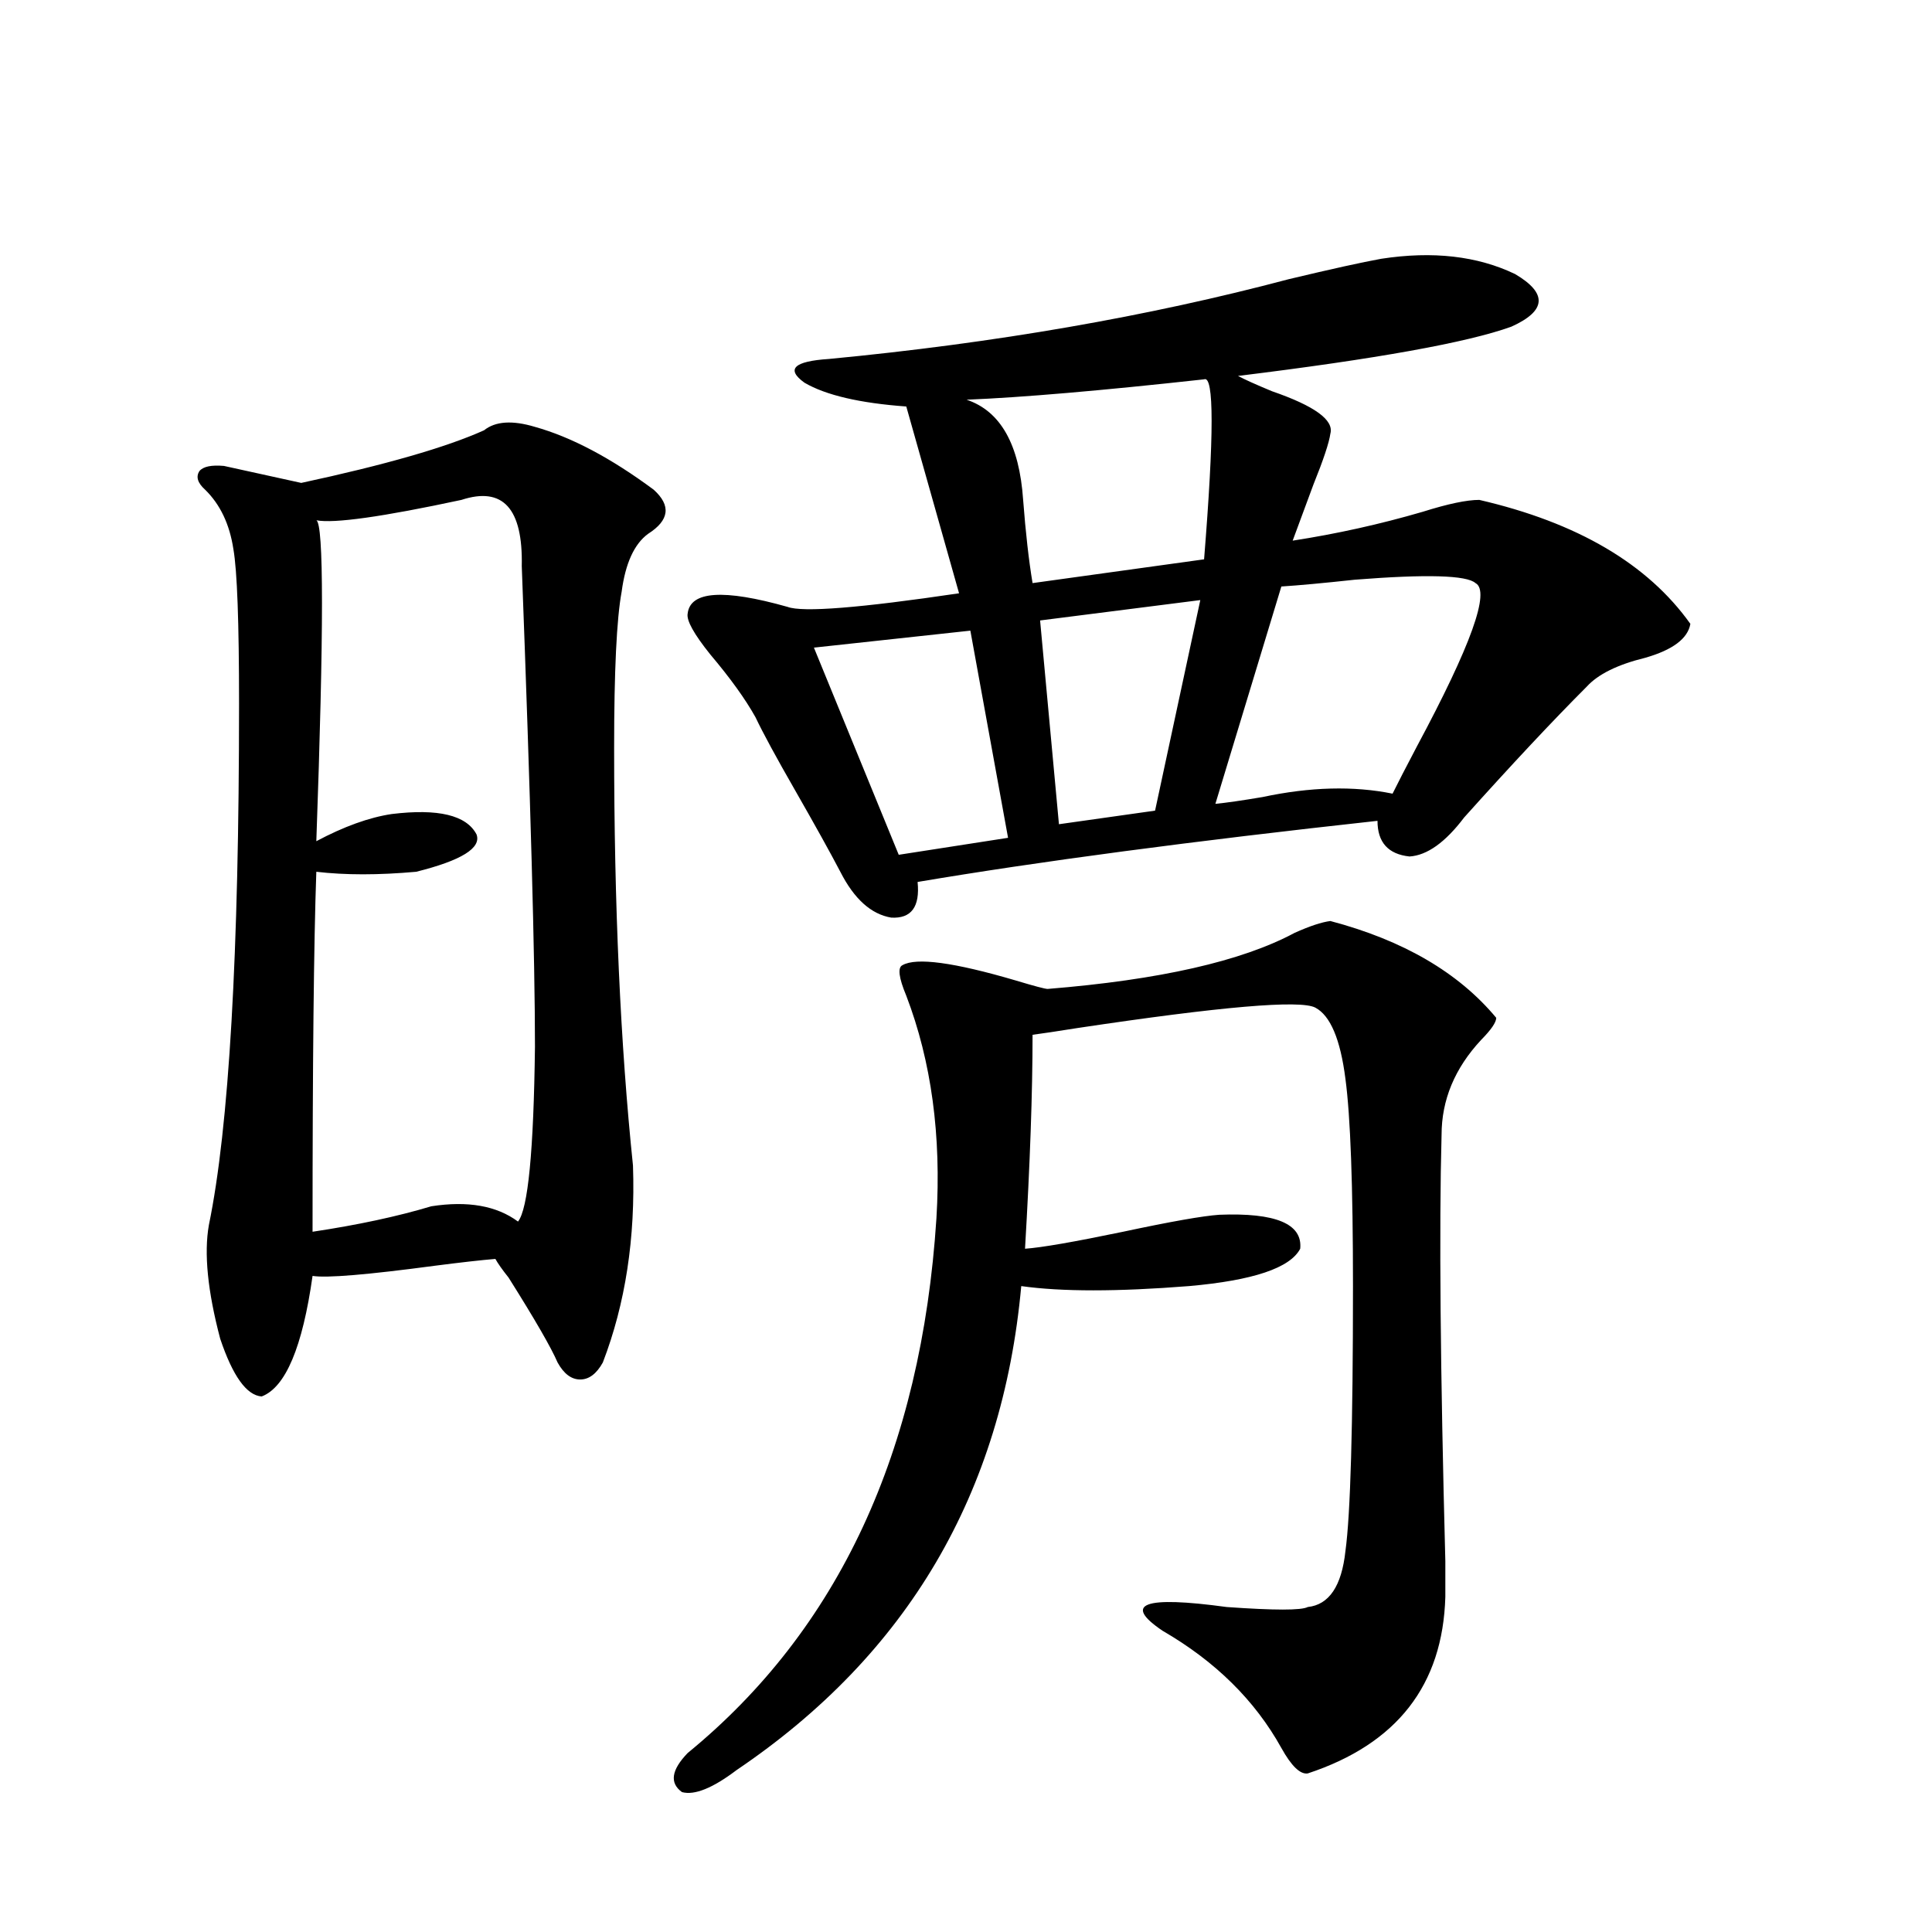 <?xml version="1.0" encoding="utf-8"?>
<!-- Generator: Adobe Illustrator 16.0.0, SVG Export Plug-In . SVG Version: 6.00 Build 0)  -->
<!DOCTYPE svg PUBLIC "-//W3C//DTD SVG 1.1//EN" "http://www.w3.org/Graphics/SVG/1.1/DTD/svg11.dtd">
<svg version="1.1" id="图层_1" xmlns="http://www.w3.org/2000/svg" xmlns:xlink="http://www.w3.org/1999/xlink" x="0px" y="0px"
	 width="1000px" height="1000px" viewBox="0 0 1000 1000" enable-background="new 0 0 1000 1000" xml:space="preserve">
<path d="M276.896,220.953c18.856,5.273,39.344,16.122,61.462,32.52c9.101,8.212,8.125,15.82-2.927,22.852
	c-7.164,5.273-11.707,15.243-13.658,29.883c-2.606,14.063-3.902,41.021-3.902,80.859c0,81.45,3.247,153.521,9.756,216.211
	c1.296,37.505-3.902,71.493-15.609,101.953c-3.262,5.864-7.164,8.789-11.707,8.789c-4.558,0-8.46-2.925-11.707-8.789
	c-3.262-7.608-11.707-22.261-25.365-43.945c-3.262-4.093-5.533-7.319-6.829-9.668c-7.164,0.591-17.561,1.758-31.219,3.516
	c-35.121,4.696-56.264,6.454-63.413,5.273c-5.213,36.914-13.993,57.72-26.341,62.402c-7.805-0.577-14.969-10.547-21.463-29.883
	c-6.509-24.609-8.46-44.233-5.854-58.887c10.396-50.386,15.609-140.323,15.609-269.824c0-42.188-0.976-68.843-2.927-79.98
	c-1.951-12.882-6.829-23.141-14.634-30.762c-3.902-3.516-4.878-6.729-2.927-9.668c1.951-2.335,6.174-3.214,12.683-2.637
	l39.999,8.789c43.566-9.366,75.12-18.457,94.632-27.246C256.408,218.027,265.188,217.438,276.896,220.953z M238.848,258.746
	c-40.975,8.789-66.02,12.305-75.12,10.547c3.902,1.758,3.902,57.129,0,166.113c14.299-7.608,27.316-12.305,39.023-14.063
	c24.055-2.925,38.688,0.591,43.901,10.547c2.592,7.031-7.805,13.485-31.219,19.336c-19.512,1.758-36.752,1.758-51.706,0
	c-1.311,36.914-1.951,99.028-1.951,186.328c23.414-3.516,43.901-7.91,61.462-13.184c18.856-2.925,33.811-0.288,44.877,7.91
	c5.198-6.44,8.125-36.612,8.78-90.527c0-45.112-2.286-128.019-6.829-248.73C270.707,263.141,260.311,251.715,238.848,258.746z
	 M688.593,476.715c37.713,9.97,66.34,26.669,85.852,50.098c0,2.349-2.606,6.152-7.805,11.426
	c-13.658,14.653-20.487,31.063-20.487,49.219c-1.311,48.052-0.655,121.591,1.951,220.605c0,8.789,0,14.941,0,18.457
	c-1.311,45.703-25.045,76.163-71.218,91.406c-3.902,0.577-8.46-3.817-13.658-13.184c-13.658-24.609-34.146-44.824-61.462-60.645
	c-20.822-14.063-9.756-18.169,33.17-12.305c24.71,1.758,38.688,1.758,41.95,0c11.052-1.181,17.561-10.835,19.512-29.004
	c2.592-18.745,3.902-64.448,3.902-137.109c0-52.144-1.311-87.891-3.902-107.227c-2.606-20.503-7.805-32.808-15.609-36.914
	c-7.805-4.093-48.779-0.577-122.924,10.547c-11.066,1.758-18.871,2.938-23.414,3.516c0,29.883-1.311,66.797-3.902,110.742
	c8.445-0.577,25.365-3.516,50.73-8.789c24.71-5.273,41.295-8.198,49.755-8.789c29.268-1.167,43.246,4.696,41.95,17.578
	c-5.213,9.97-24.39,16.411-57.56,19.336c-37.072,2.938-66.02,2.938-86.827,0c-9.756,107.227-58.87,190.723-147.313,250.488
	c-12.362,9.366-21.798,13.184-28.292,11.426c-6.509-4.696-5.533-11.426,2.927-20.215c78.047-63.872,120.973-156.144,128.777-276.855
	c2.592-42.765-2.606-81.147-15.609-115.137c-3.902-9.366-4.558-14.64-1.951-15.82c7.149-4.093,26.661-1.456,58.535,7.91
	c9.756,2.938,15.274,4.395,16.585,4.395c57.88-4.683,100.485-14.351,127.802-29.004
	C677.861,479.352,684.035,477.306,688.593,476.715z M714.934,133.941c26.661-4.093,49.755-1.456,69.267,7.91
	c16.905,9.97,16.25,19.047-1.951,27.246c-22.773,8.212-69.922,16.699-141.46,25.488c3.247,1.758,9.101,4.395,17.561,7.91
	c22.104,7.621,32.194,14.941,30.243,21.973c-0.655,4.696-3.582,13.485-8.78,26.367c-4.558,12.305-8.14,21.973-10.731,29.004
	c22.759-3.516,45.197-8.487,67.315-14.941c13.003-4.093,22.759-6.152,29.268-6.152c50.73,11.728,87.147,33.11,109.266,64.16
	c-1.311,7.622-9.115,13.485-23.414,17.578c-14.313,3.516-24.39,8.501-30.243,14.941c-17.561,17.578-38.703,40.142-63.413,67.676
	c-9.756,12.896-19.191,19.638-28.292,20.215c-11.066-1.167-16.585-7.319-16.585-18.457
	c-96.263,10.547-175.605,21.094-238.043,31.641c1.296,12.896-3.262,19.048-13.658,18.457c-10.411-1.758-19.191-9.668-26.341-23.73
	c-5.213-9.956-13.018-24.019-23.414-42.188c-9.756-16.987-16.585-29.581-20.487-37.793c-5.213-9.366-13.018-20.215-23.414-32.52
	c-8.46-10.547-12.362-17.578-11.707-21.094c1.296-11.714,18.536-12.882,51.706-3.516c7.805,2.938,37.393,0.591,88.778-7.031
	l-27.316-96.68c-24.069-1.758-41.63-5.851-52.682-12.305c-9.756-7.031-5.533-11.124,12.683-12.305
	c85.852-8.199,165.194-21.973,238.043-41.309C689.233,139.215,705.178,135.699,714.934,133.941z M502.256,326.422l-80.974,8.789
	l43.901,107.227l56.584-8.789L502.256,326.422z M623.229,196.344c-53.337,5.863-94.312,9.379-122.924,10.547
	c17.561,5.863,27.316,23.153,29.268,51.855c1.296,17.001,2.927,31.353,4.878,43.066l88.778-12.305
	C628.427,225.059,628.427,194.009,623.229,196.344z M621.277,310.602l-82.925,10.547l9.756,105.469l49.755-7.031L621.277,310.602z
	 M763.713,301.813c-4.558-4.093-25.365-4.683-62.438-1.758c-16.265,1.758-28.947,2.938-38.048,3.516l-34.146,112.5
	c5.854-0.577,13.979-1.758,24.39-3.516c24.71-5.273,47.148-5.851,67.315-1.758c2.592-5.273,6.829-13.472,12.683-24.609
	C761.427,334.044,771.518,305.919,763.713,301.813z"/>
</svg>
